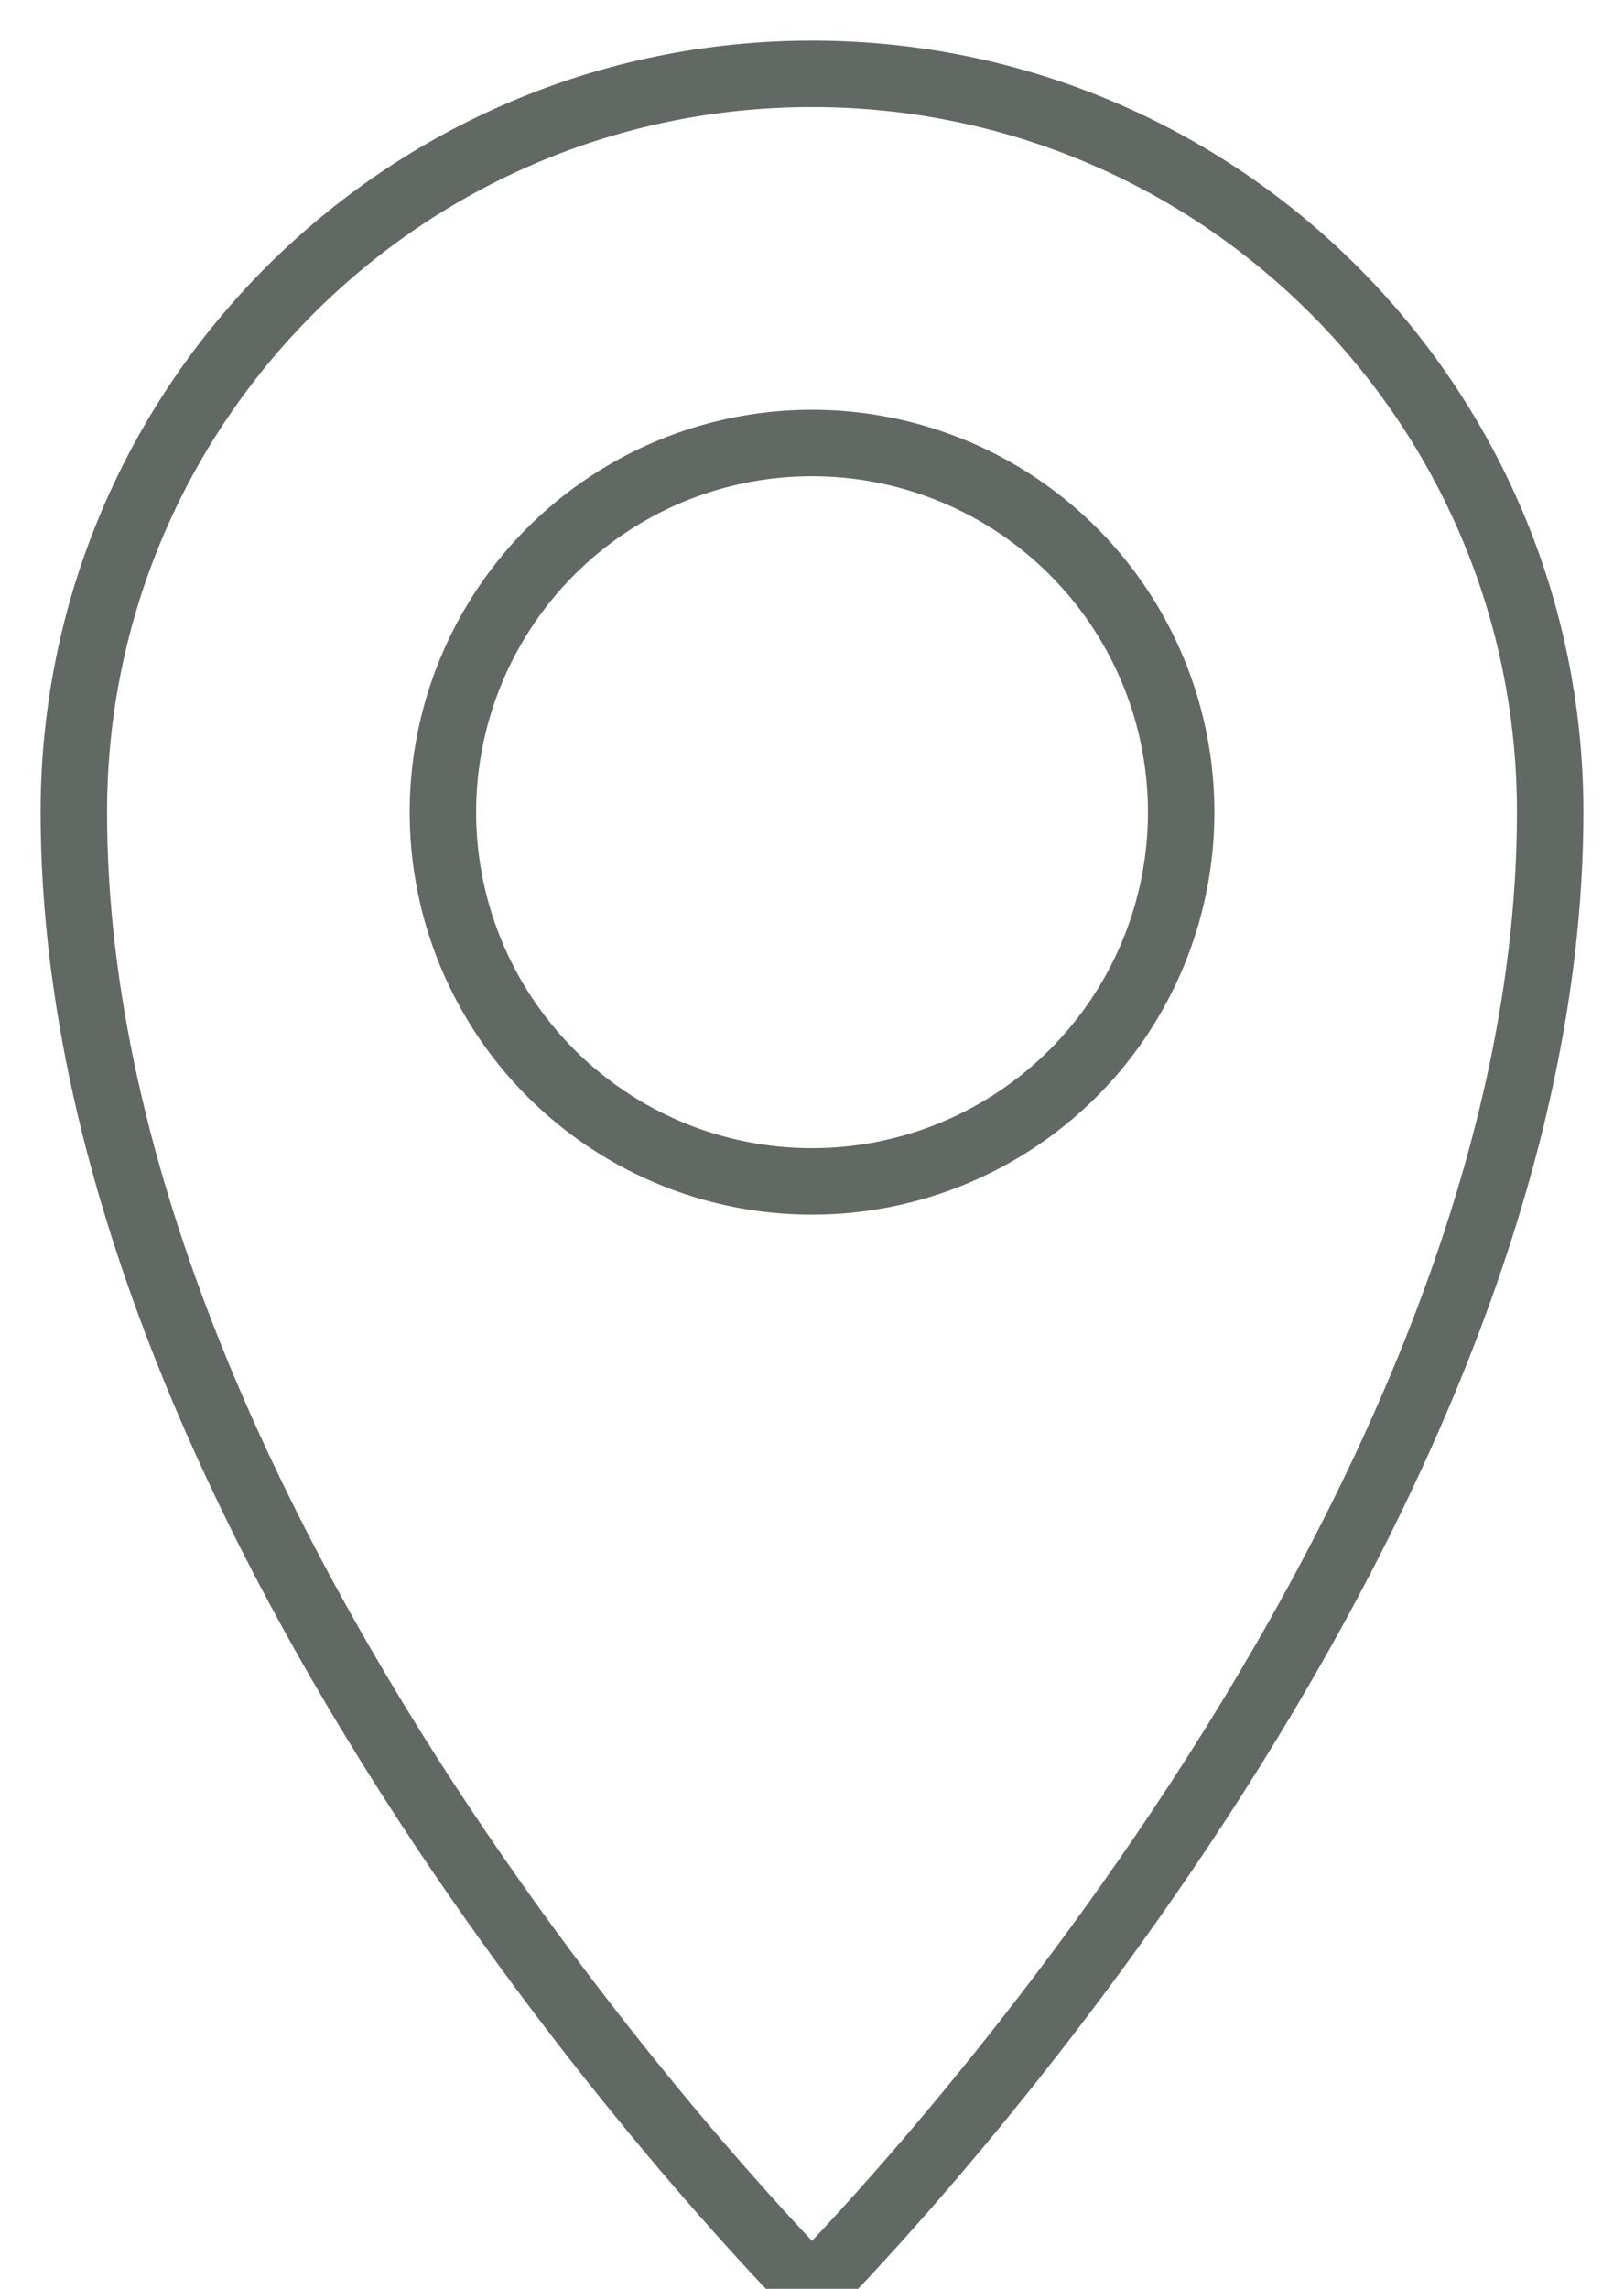 <svg width="22" height="31" xmlns="http://www.w3.org/2000/svg"><g stroke="#626864" stroke-width=".9" fill="none" fill-rule="evenodd"><path d="M1 11C1 5.478 5.478 1 11 1c5.524 0 10 4.478 10 10 0 10-10 20-10 20S1 21 1 11z"/><path d="M6 11a5 5 0 1110.001.001A5 5 0 016 11z"/></g></svg>